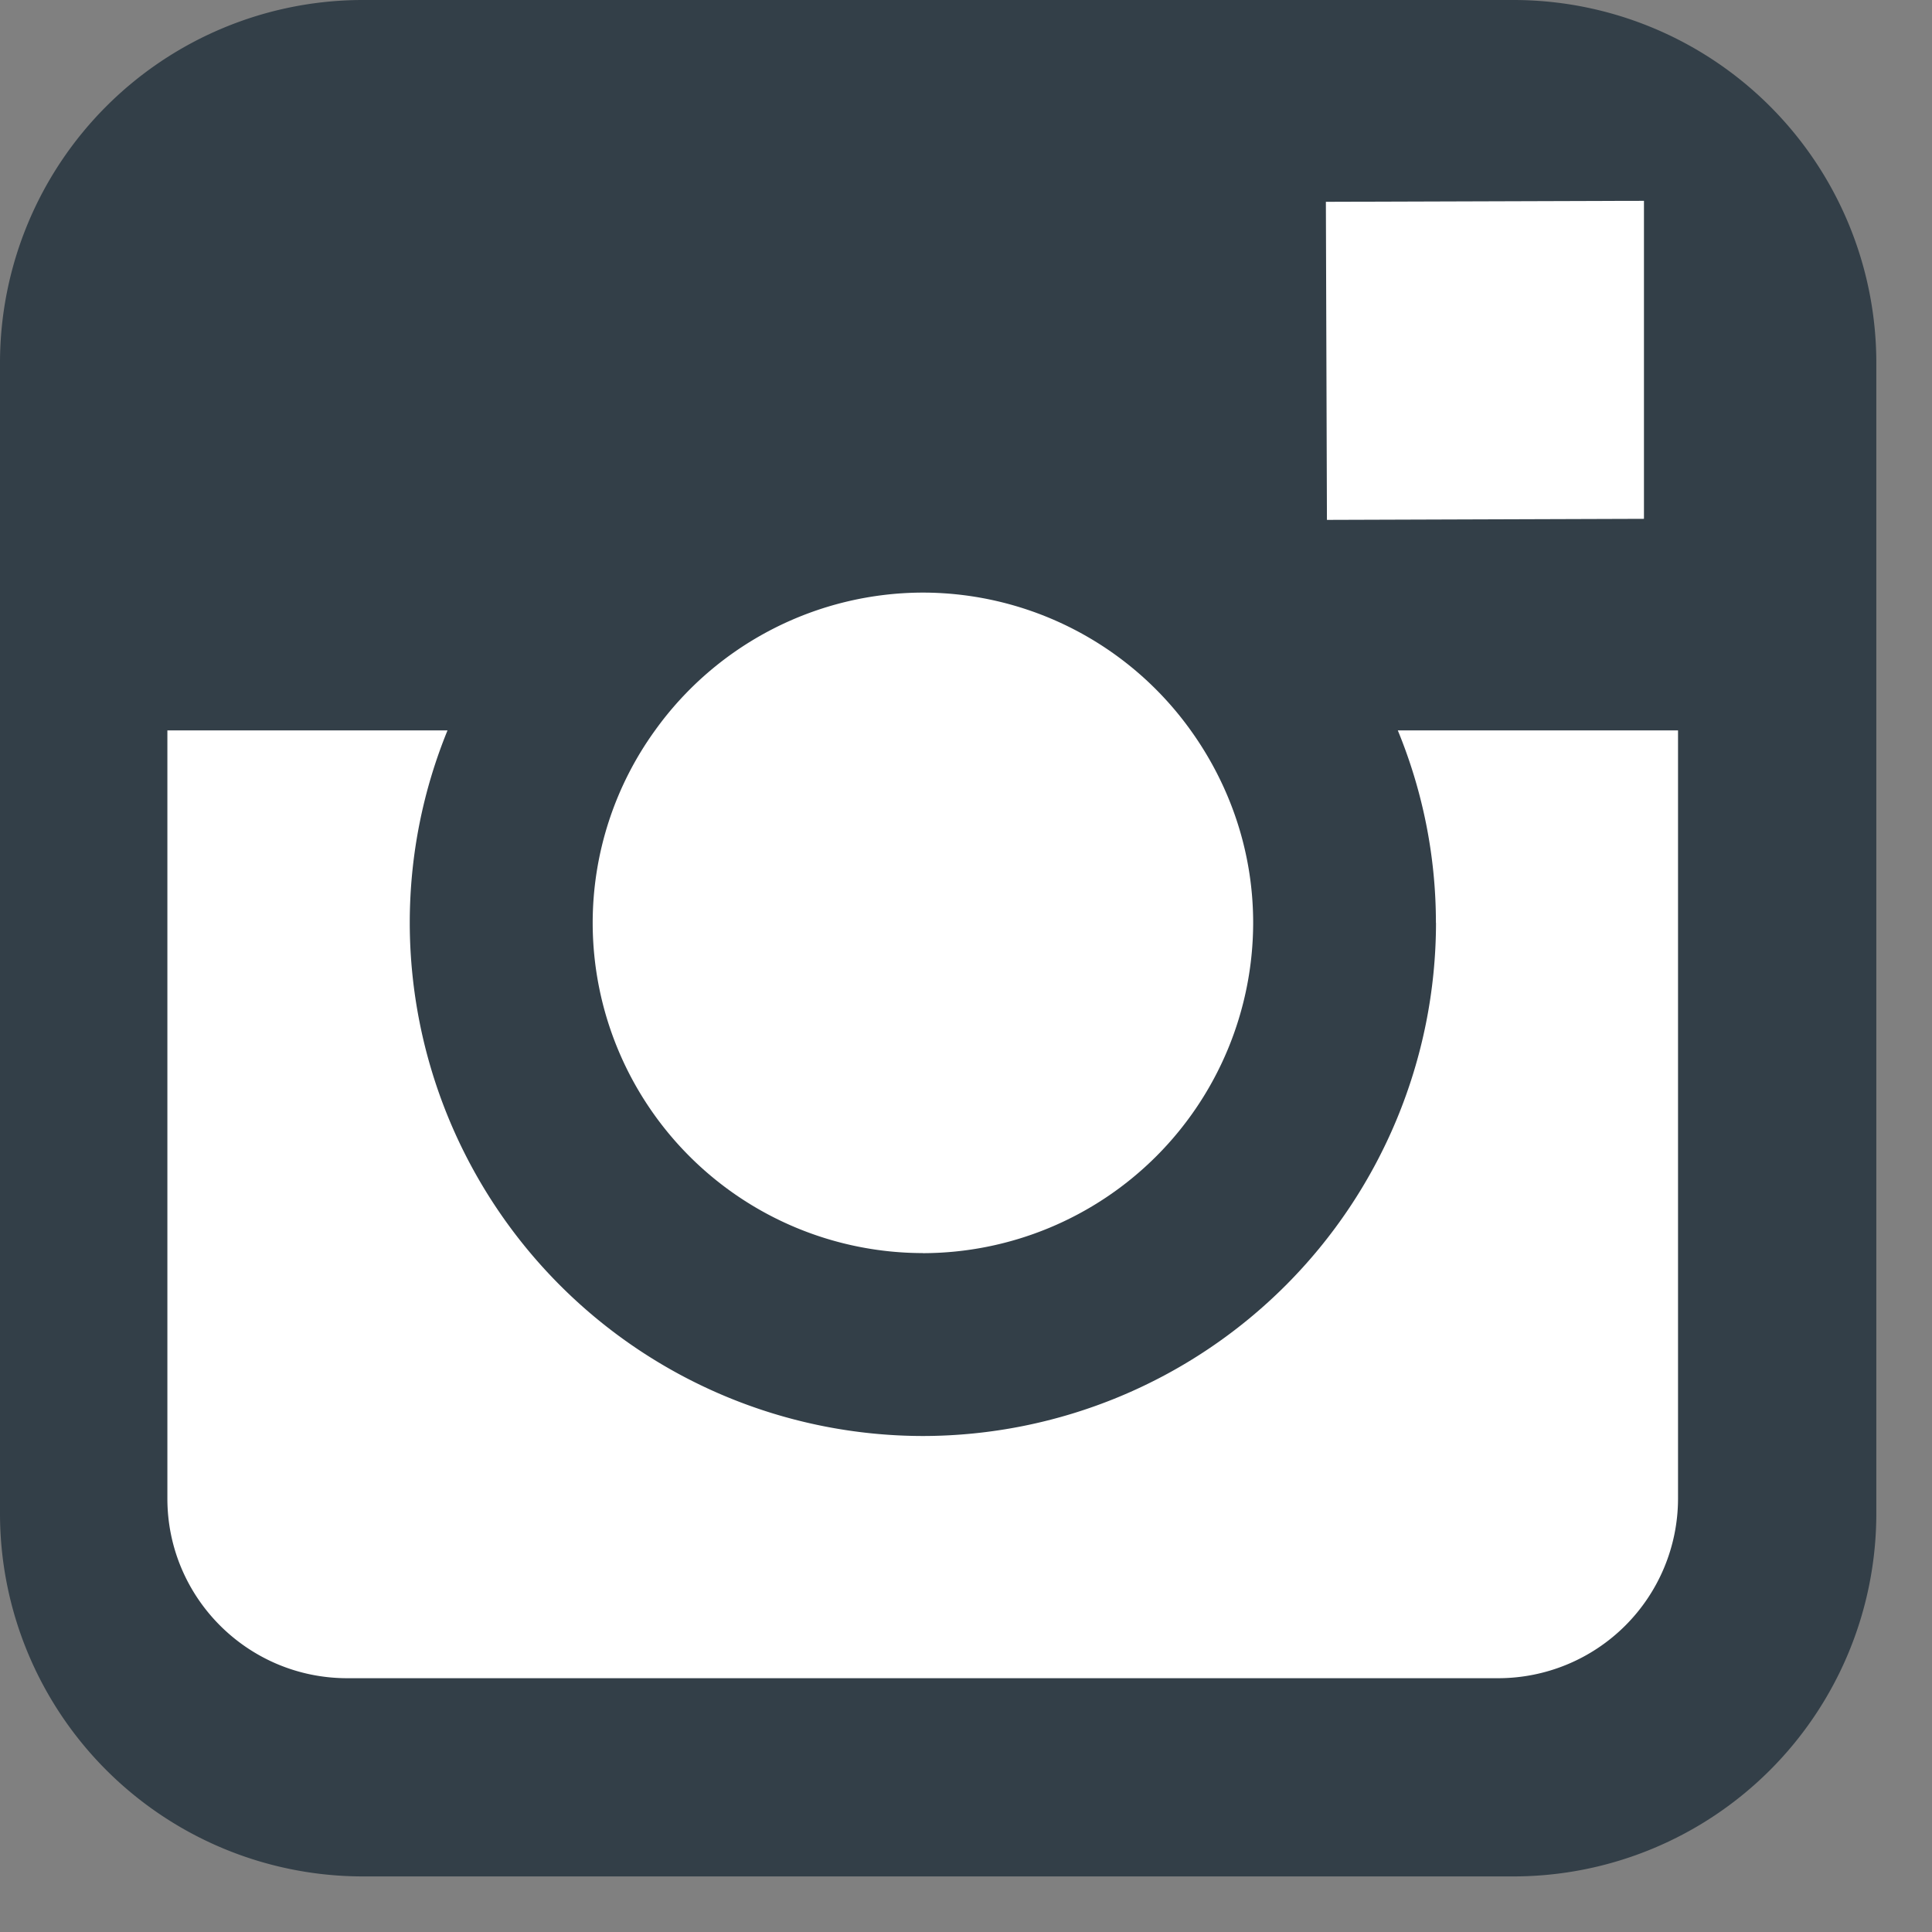 <svg xmlns="http://www.w3.org/2000/svg" width="22" height="22" viewBox="0 0 22 22">
    <rect x="0" y="0" width="22" height="22" fill="#808080" stroke="none"/>
    <g fill="none" fill-rule="nonzero">
        <path fill="#333F48" d="M21.366 8.49v8.747a4.133 4.133 0 0 1-4.129 4.13H4.13A4.133 4.133 0 0 1 0 17.237V4.13A4.133 4.133 0 0 1 4.129 0h13.107a4.133 4.133 0 0 1 4.13 4.129V8.49z"/>
        <path fill="#FFF" d="M10.508 14.27a3.767 3.767 0 0 0 3.762-3.761c0-.819-.268-1.575-.711-2.192a3.756 3.756 0 0 0-3.049-1.569 3.76 3.76 0 0 0-3.05 1.568 3.743 3.743 0 0 0-.711 2.192 3.763 3.763 0 0 0 3.759 3.761zM18.72 5.908V2.287l-.471.001-3.151.01.012 3.622z"/>
        <path fill="#FFF" d="M16.352 10.509a5.85 5.85 0 0 1-5.843 5.843 5.85 5.85 0 0 1-5.843-5.843c0-.775.154-1.516.43-2.192h-3.19v8.747c0 1.13.918 2.046 2.048 2.046H17.06a2.048 2.048 0 0 0 2.048-2.046V8.317h-3.191c.278.676.434 1.417.434 2.192z"/>
    </g>
</svg>
